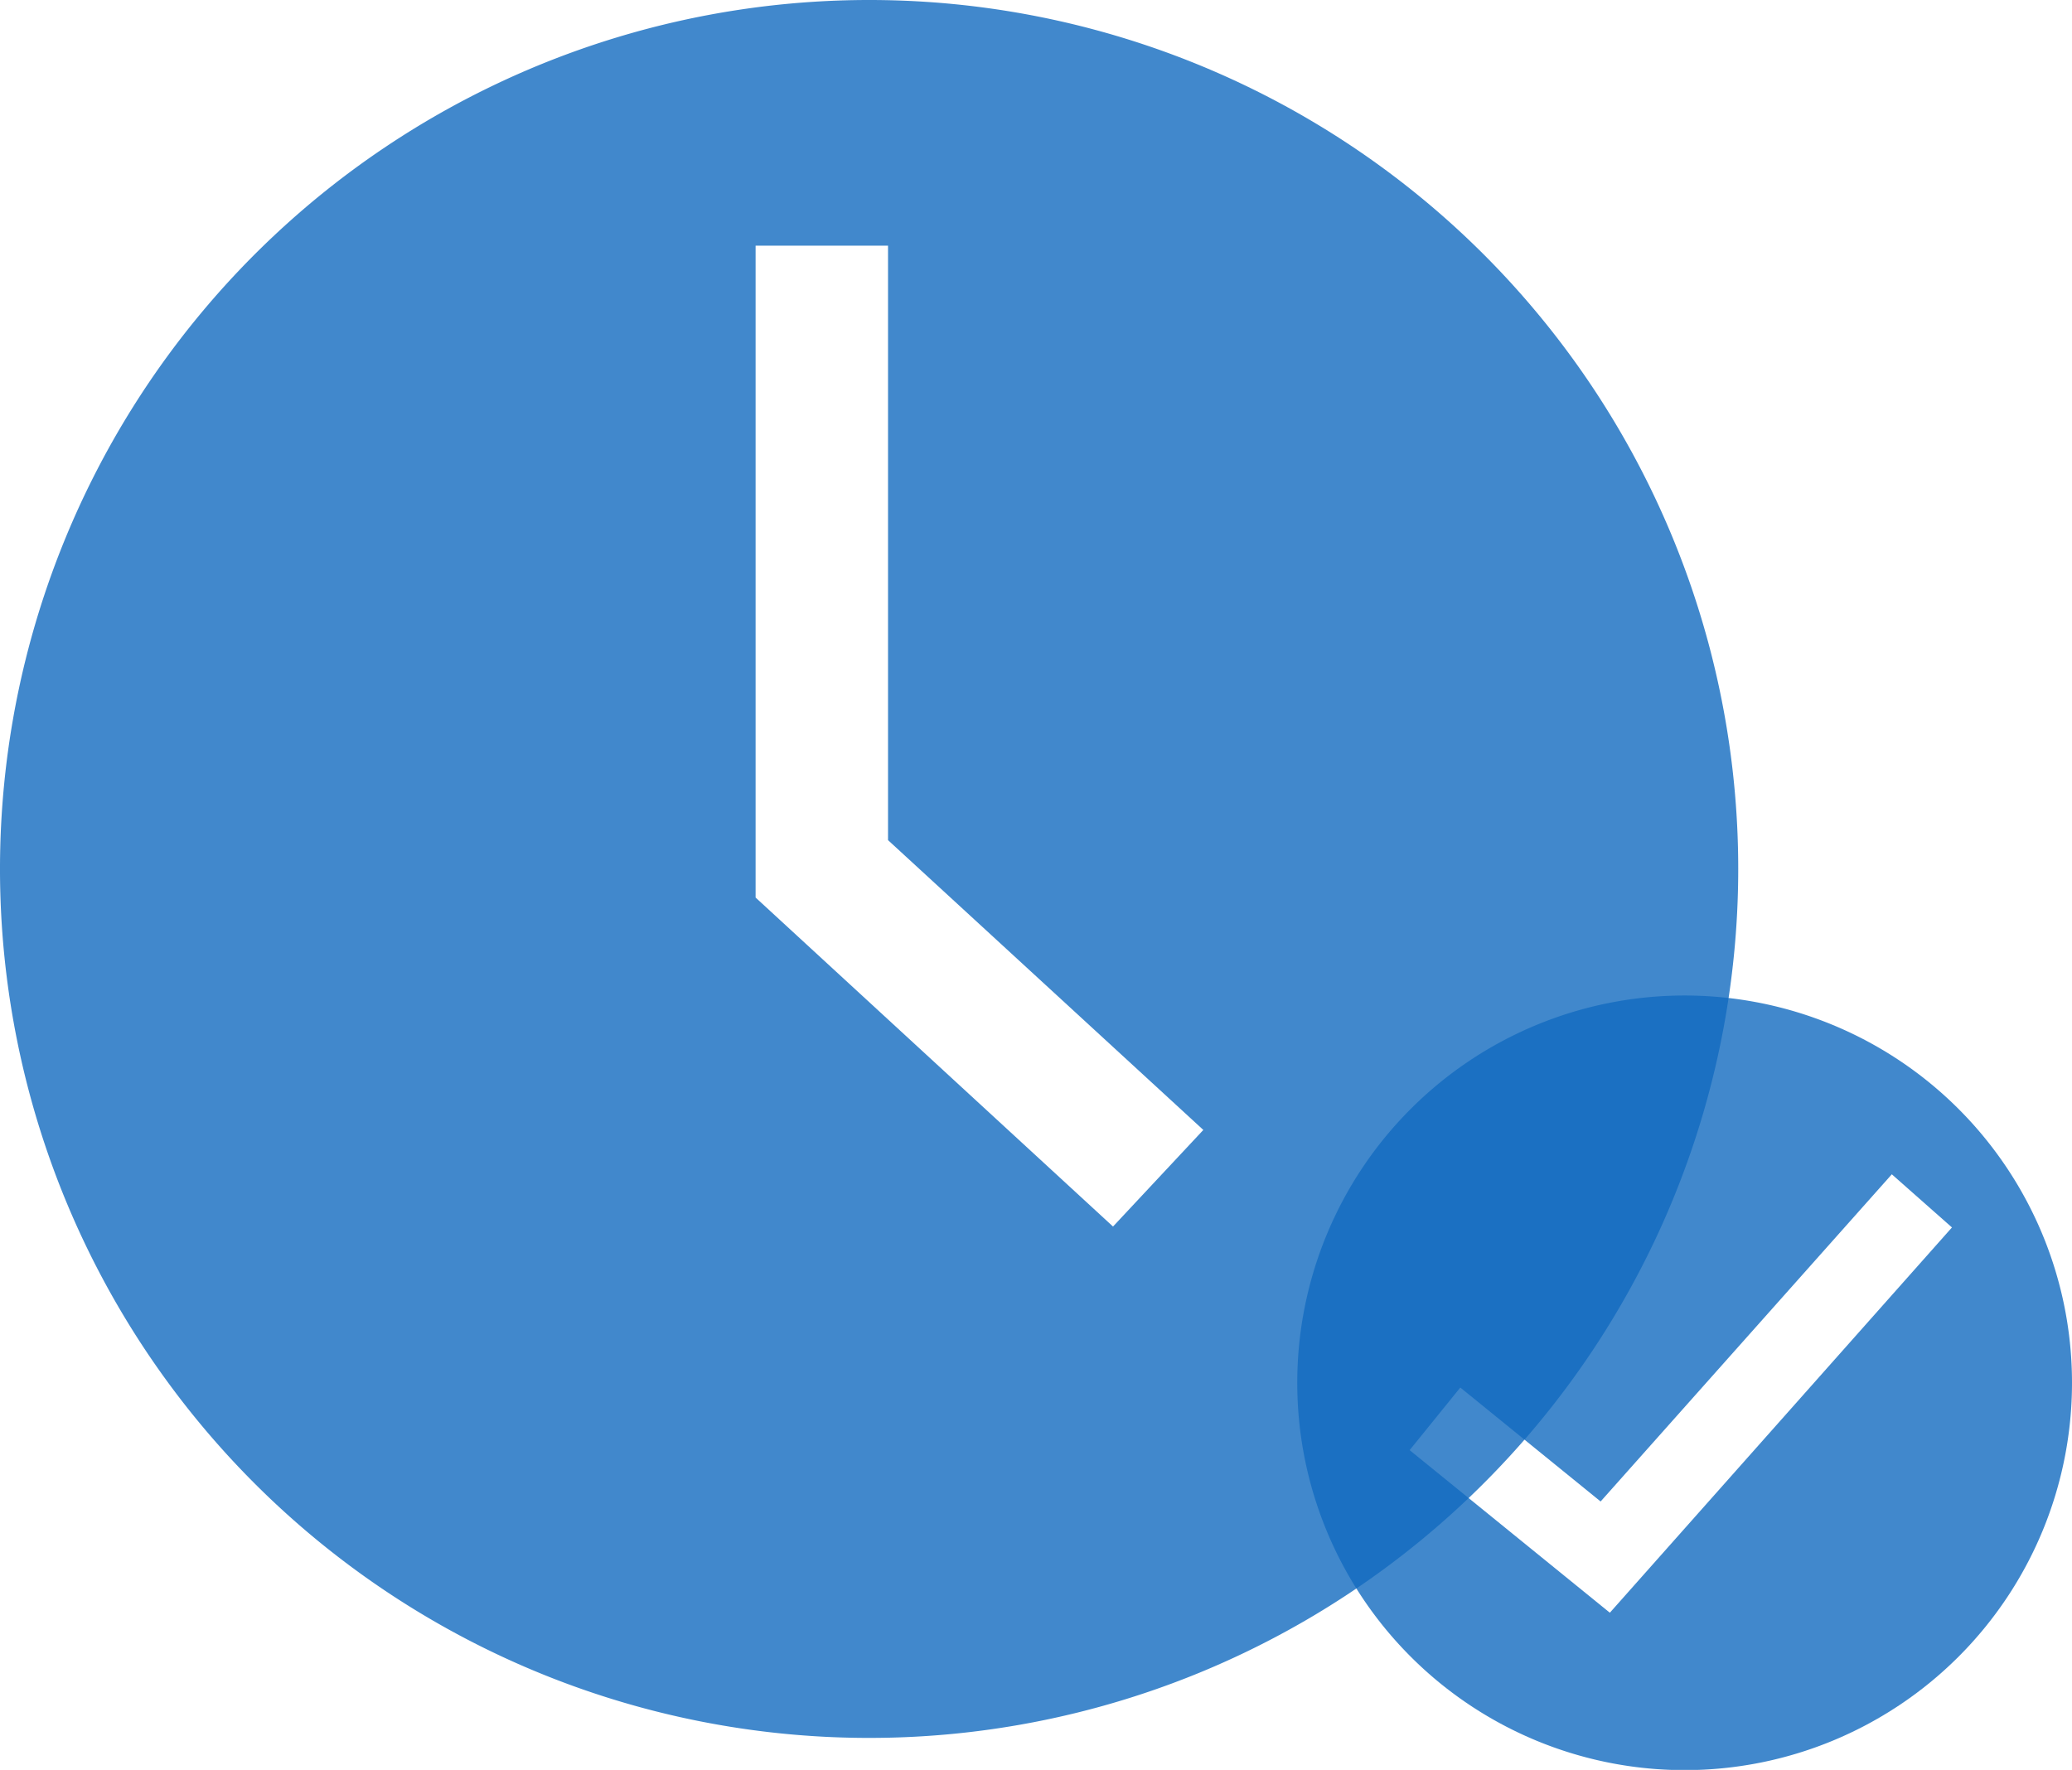 <svg xmlns="http://www.w3.org/2000/svg" viewBox="0 0 92 78.6"><defs><style>.cls-1{isolation:isolate;}.cls-2{fill:#126abf;opacity:0.8;mix-blend-mode:multiply;}</style></defs><g class="cls-1"><g id="Layer_2" data-name="Layer 2"><g id="Layer_1-2" data-name="Layer 1"><path class="cls-2" d="M38.59,0A38.59,38.59,0,1,0,77.18,38.59,38.58,38.58,0,0,0,38.59,0ZM49.42,54.47,33.55,39.86V10.91h5.88v26.4l14,12.87Z"/><path class="cls-2" d="M74.8,44.21A17.2,17.2,0,1,0,92,61.41,17.2,17.2,0,0,0,74.8,44.21ZM71.48,71.62,62.59,64.4l2.25-2.78,6.23,5.06L84,52.15l2.67,2.36Z"/></g></g></g></svg>
